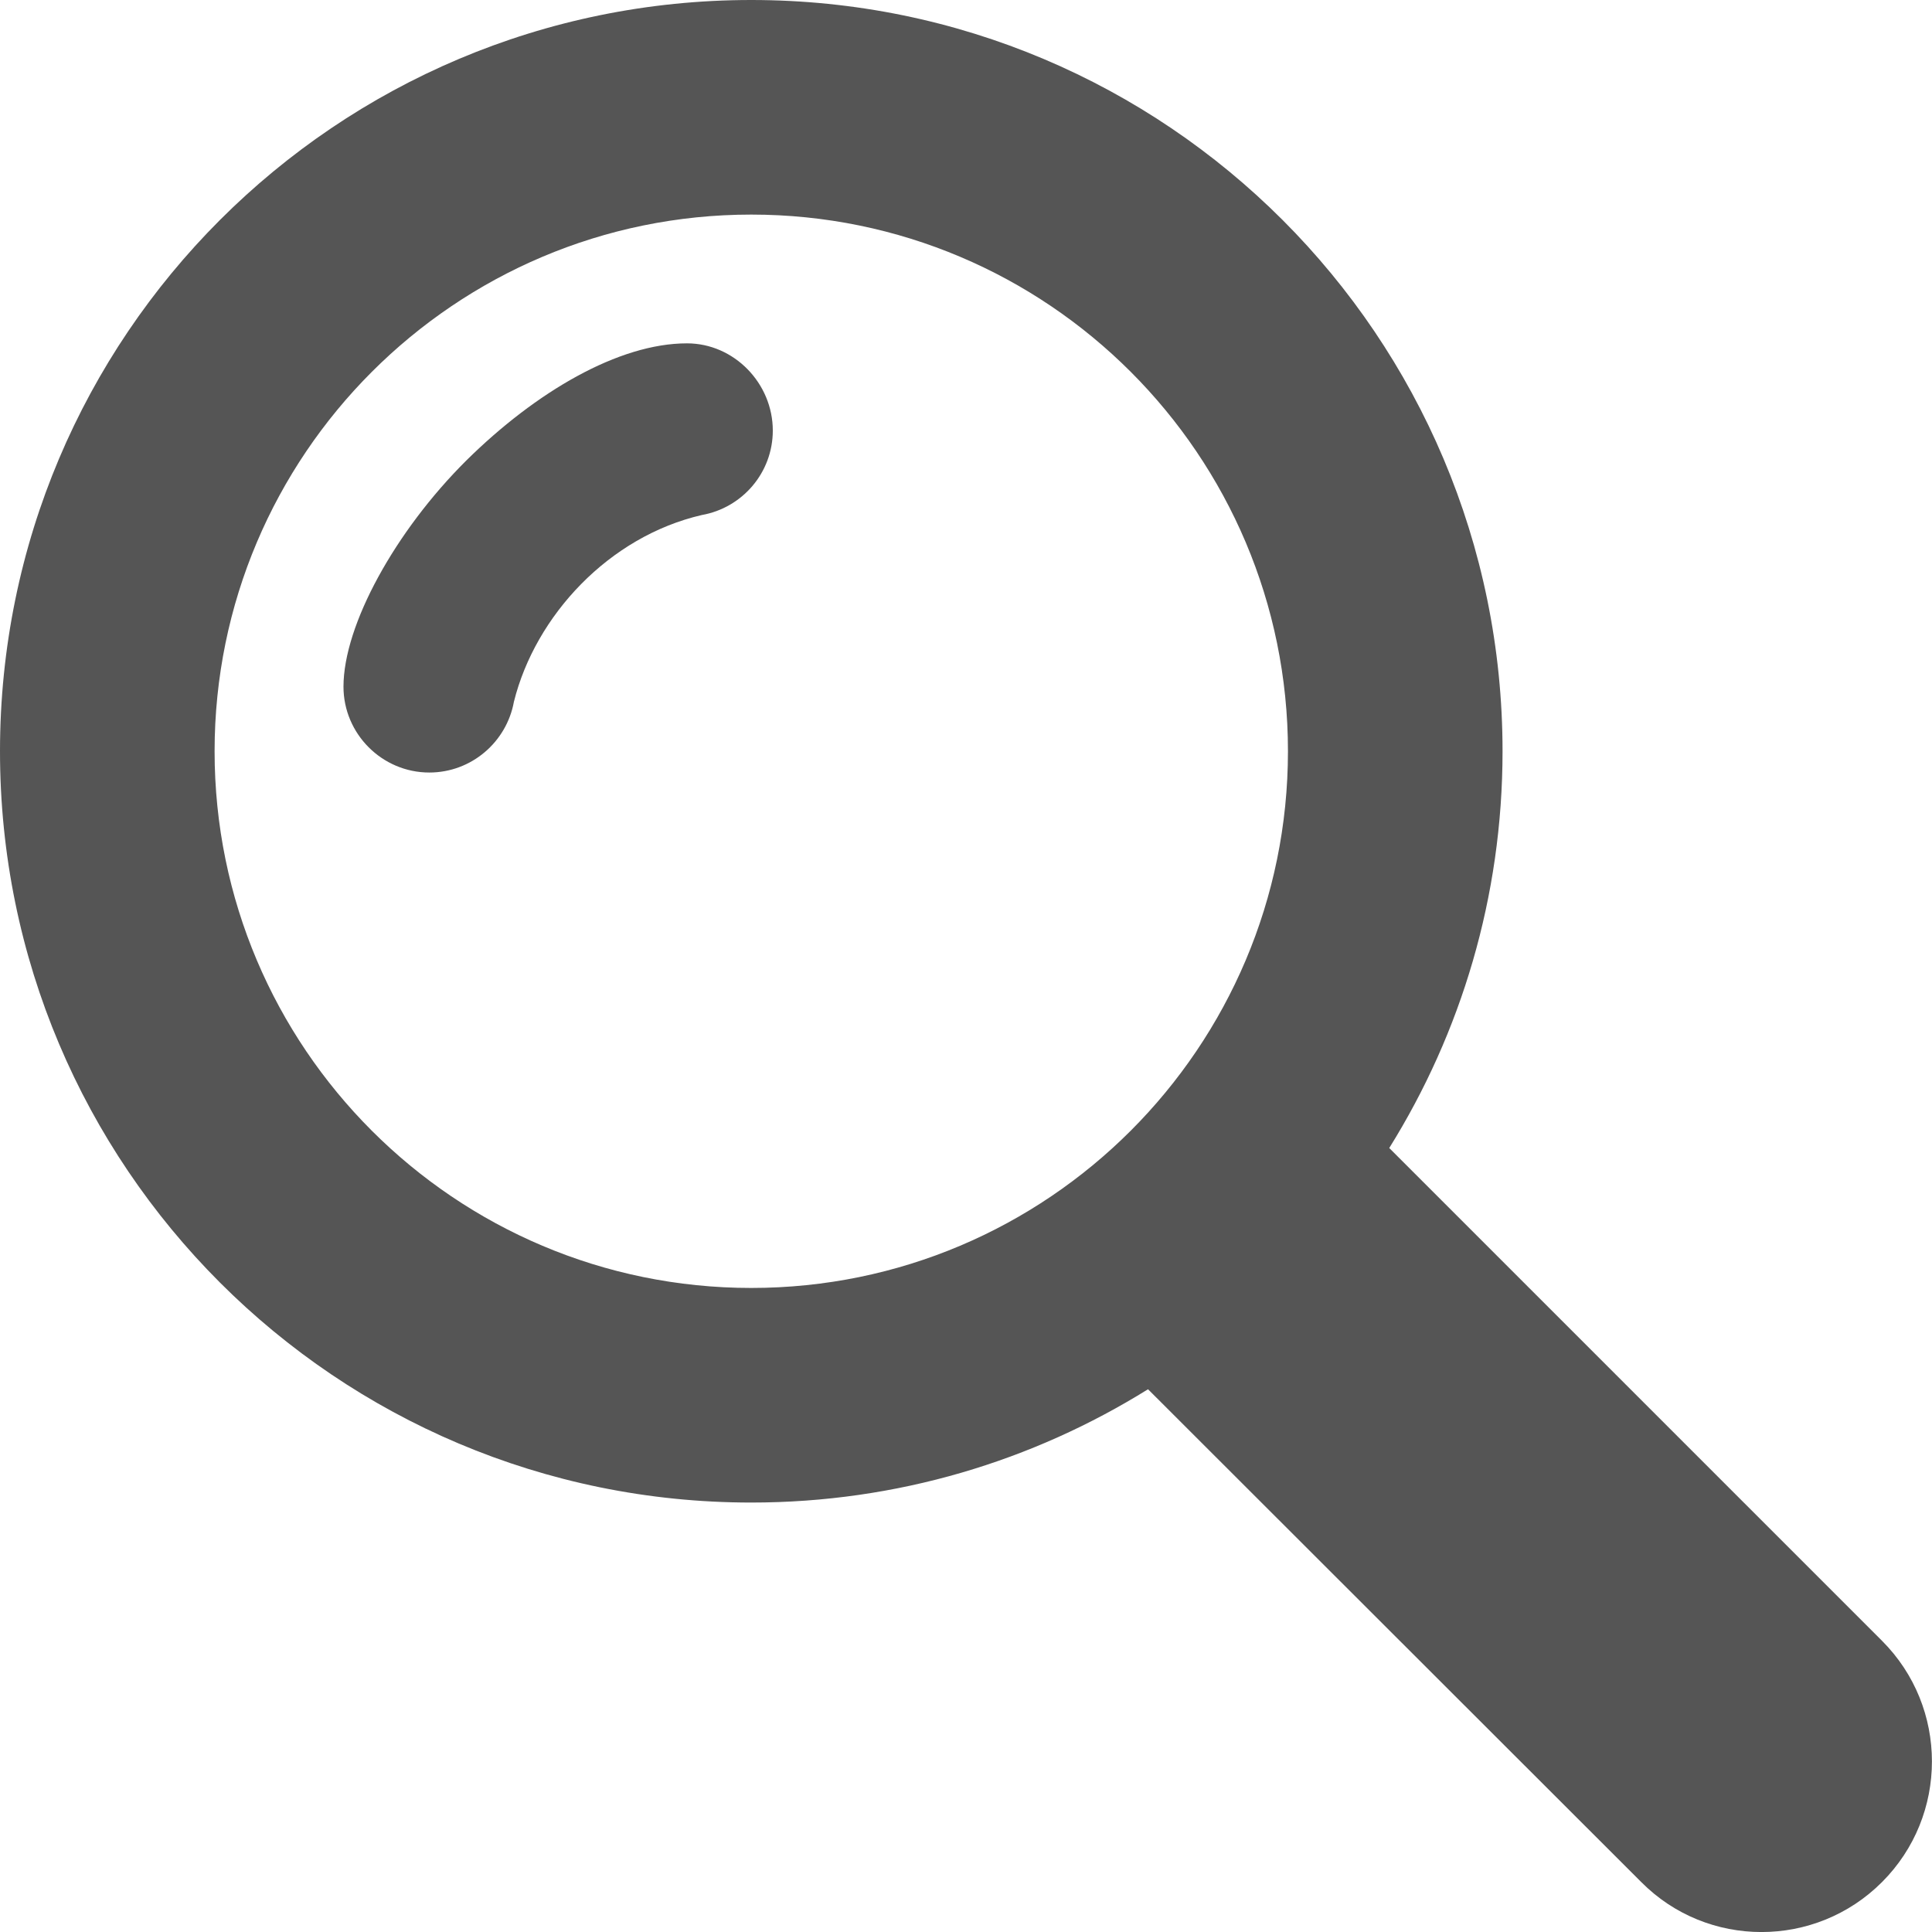 <?xml version="1.0" encoding="utf-8"?>
<!-- Generator: Adobe Illustrator 17.0.0, SVG Export Plug-In . SVG Version: 6.00 Build 0)  -->
<!DOCTYPE svg PUBLIC "-//W3C//DTD SVG 1.1//EN" "http://www.w3.org/Graphics/SVG/1.1/DTD/svg11.dtd">
<svg version="1.1" id="Layer_1" xmlns="http://www.w3.org/2000/svg" xmlns:xlink="http://www.w3.org/1999/xlink" x="0px" y="0px"
	 width="14px" height="14px" viewBox="0 0 14 14" enable-background="new 0 0 14 14" xml:space="preserve">
<path fill="#555555" d="M5.6,3.12c0-0.342-0.28-0.632-0.622-0.632c-0.495,0-1.095,0.351-1.599,0.849
	c-0.513,0.51-0.89,1.191-0.89,1.639c0,0.342,0.28,0.622,0.622,0.622c0.305,0,0.56-0.221,0.613-0.513
	C3.88,4.46,4.414,3.887,5.086,3.732C5.379,3.68,5.6,3.425,5.6,3.12z M10.067,8.319c0.52-0.834,0.821-1.82,0.821-2.875
	C10.888,2.436,8.452,0,5.444,0S0,2.436,0,5.444s2.436,5.444,5.444,5.444c1.058,0,2.041-0.302,2.875-0.821l3.574,3.571
	c0.479,0.483,1.263,0.483,1.745,0c0.482-0.482,0.482-1.266,0-1.748L10.067,8.319z M5.444,9.333c-2.147,0-3.889-1.742-3.889-3.889
	c0-2.146,1.742-3.889,3.889-3.889s3.889,1.742,3.889,3.889S7.591,9.333,5.444,9.333z"/>
</svg>
